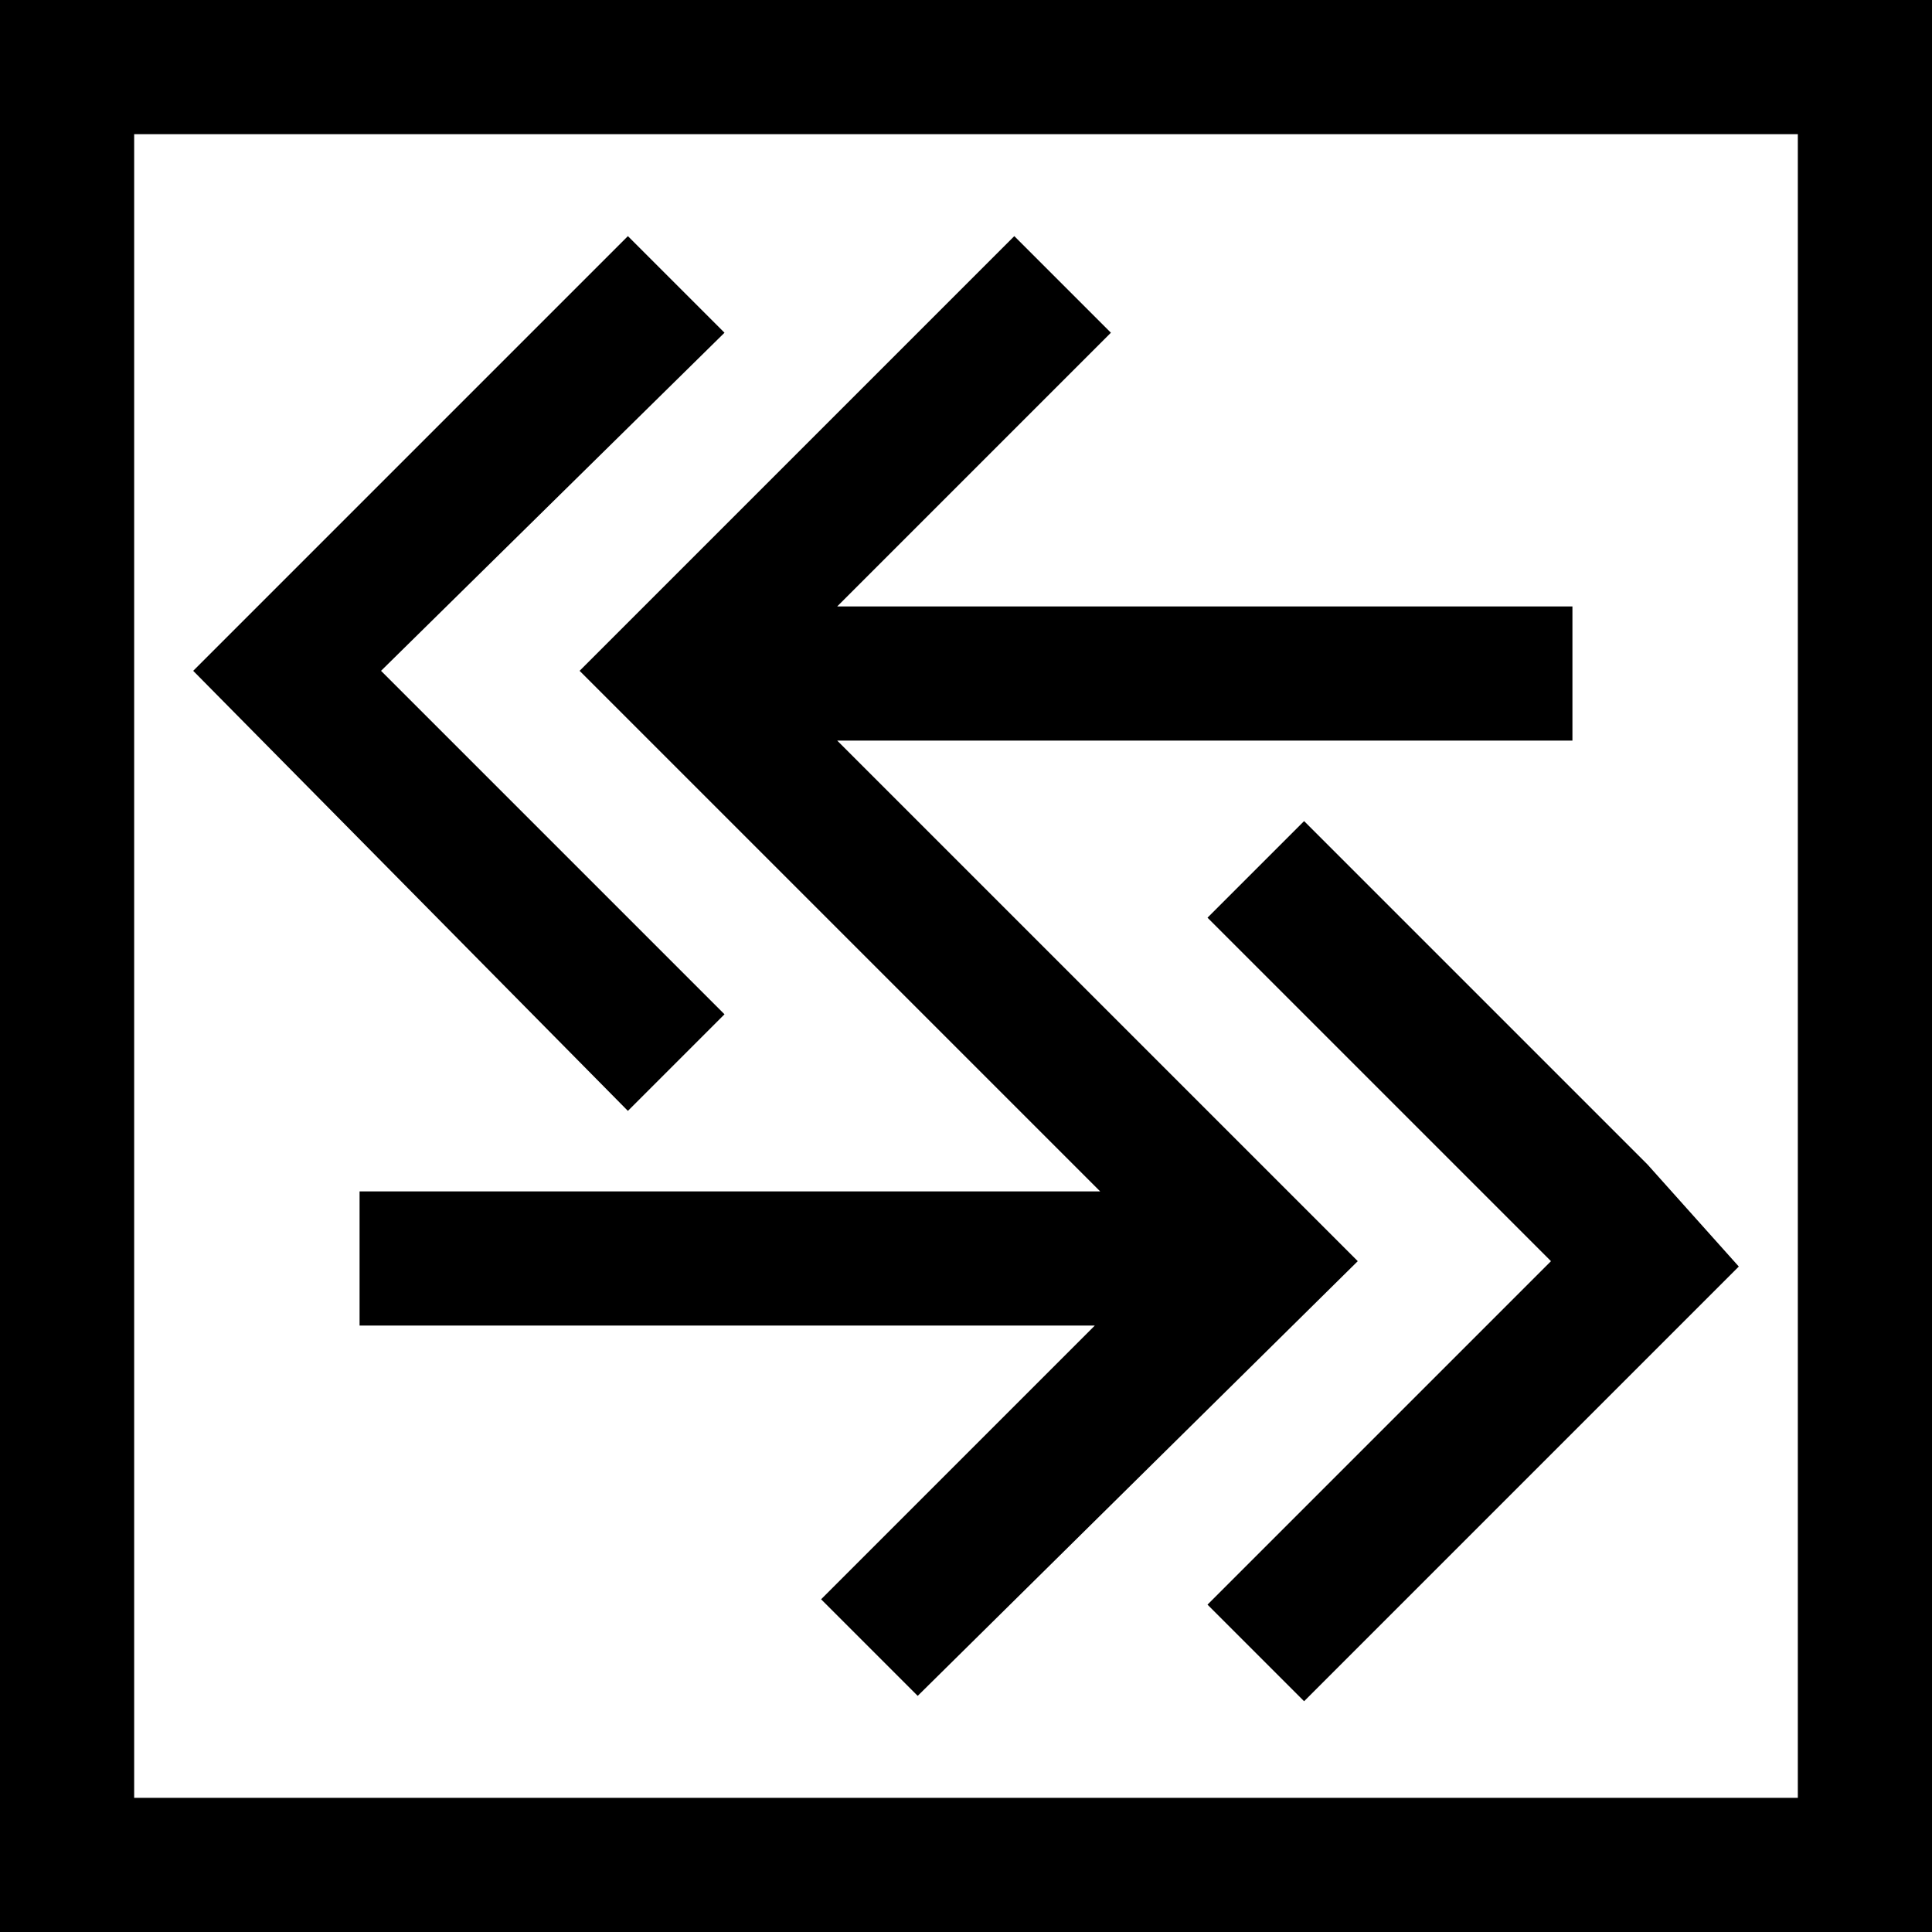 <svg id="functional-stretch" viewBox="0 0 36 36" xmlns="http://www.w3.org/2000/svg"><path clip-rule="evenodd" d="m36 36h-36v-36h36zm-33.5-2.5h31v-31h-31z" fill-rule="evenodd"/><path d="m30.7 21.7-6.4-6.4-1.8 1.8 6.4 6.4-6.4 6.4 1.8 1.8 8.1-8.1z"/><path d="m29.3 11.3h-13.7l5.1-5.1-1.8-1.8-8.1 8.1 9.7 9.7h-13.8v2.5h13.7l-5.1 5.1 1.8 1.8 8.2-8.1-9.7-9.7h13.7z"/><path d="m13.5 6.2-1.8-1.8-8.1 8.1 8.1 8.2 1.8-1.8-6.4-6.4z"/></svg>
